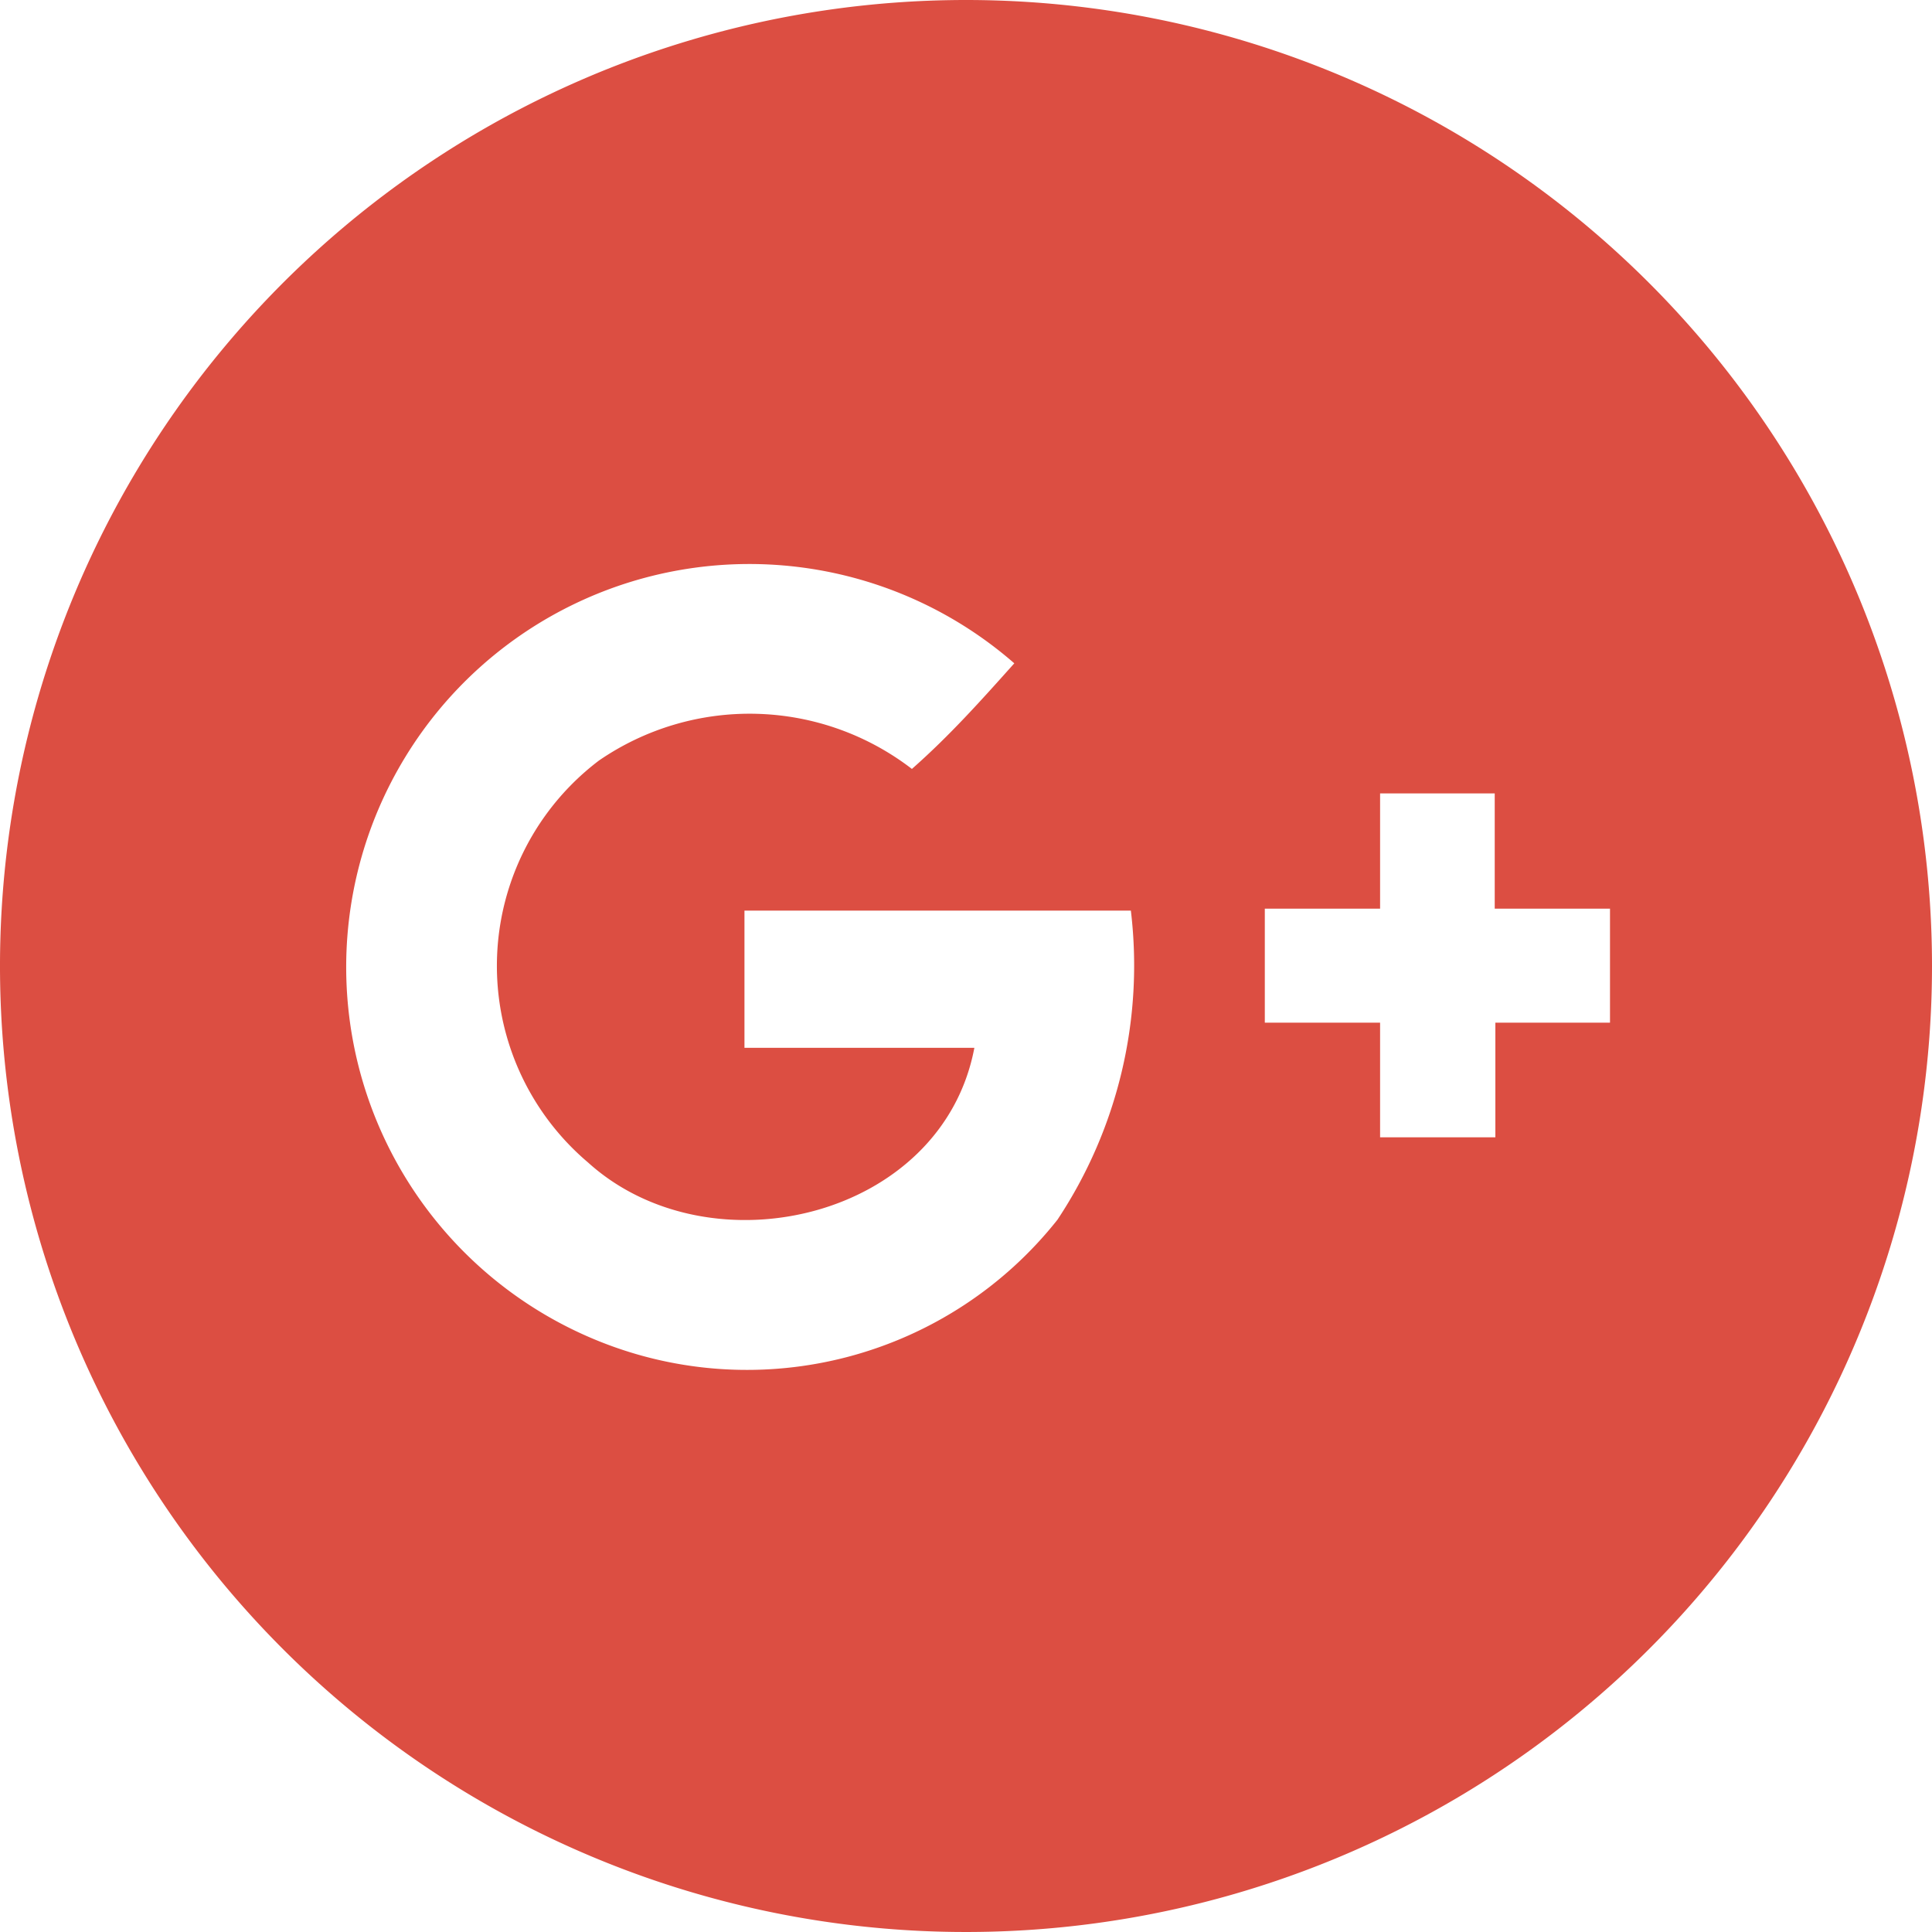 <svg xmlns="http://www.w3.org/2000/svg" width="30" height="30" viewBox="0 0 30 30"><defs><style>.cls-1{fill:#dc4e42;}</style></defs><title>google-ar</title><g id="レイヤー_2" data-name="レイヤー 2"><g id="内容"><path class="cls-1" d="M15,0A15,15,0,1,0,30,15,15,15,0,0,0,15,0Zm1.42,18.94a6.15,6.15,0,0,1-7.11,1.89A6.26,6.26,0,1,1,15.75,10.3c-.51.57-1,1.12-1.59,1.64a4.13,4.13,0,0,0-4.86-.13,4,4,0,0,0-.17,6.24c1.9,1.72,5.5.87,6-1.78-1.19,0-2.38,0-3.57,0,0-.71,0-1.42,0-2.13h6A7.14,7.14,0,0,1,16.42,18.94ZM25,15.88l-1.78,0c0,.6,0,1.19,0,1.78H21.43c0-.59,0-1.18,0-1.78l-1.79,0V14.11h1.79c0-.6,0-1.19,0-1.79h1.78c0,.6,0,1.19,0,1.79H25Z"/></g></g></svg>